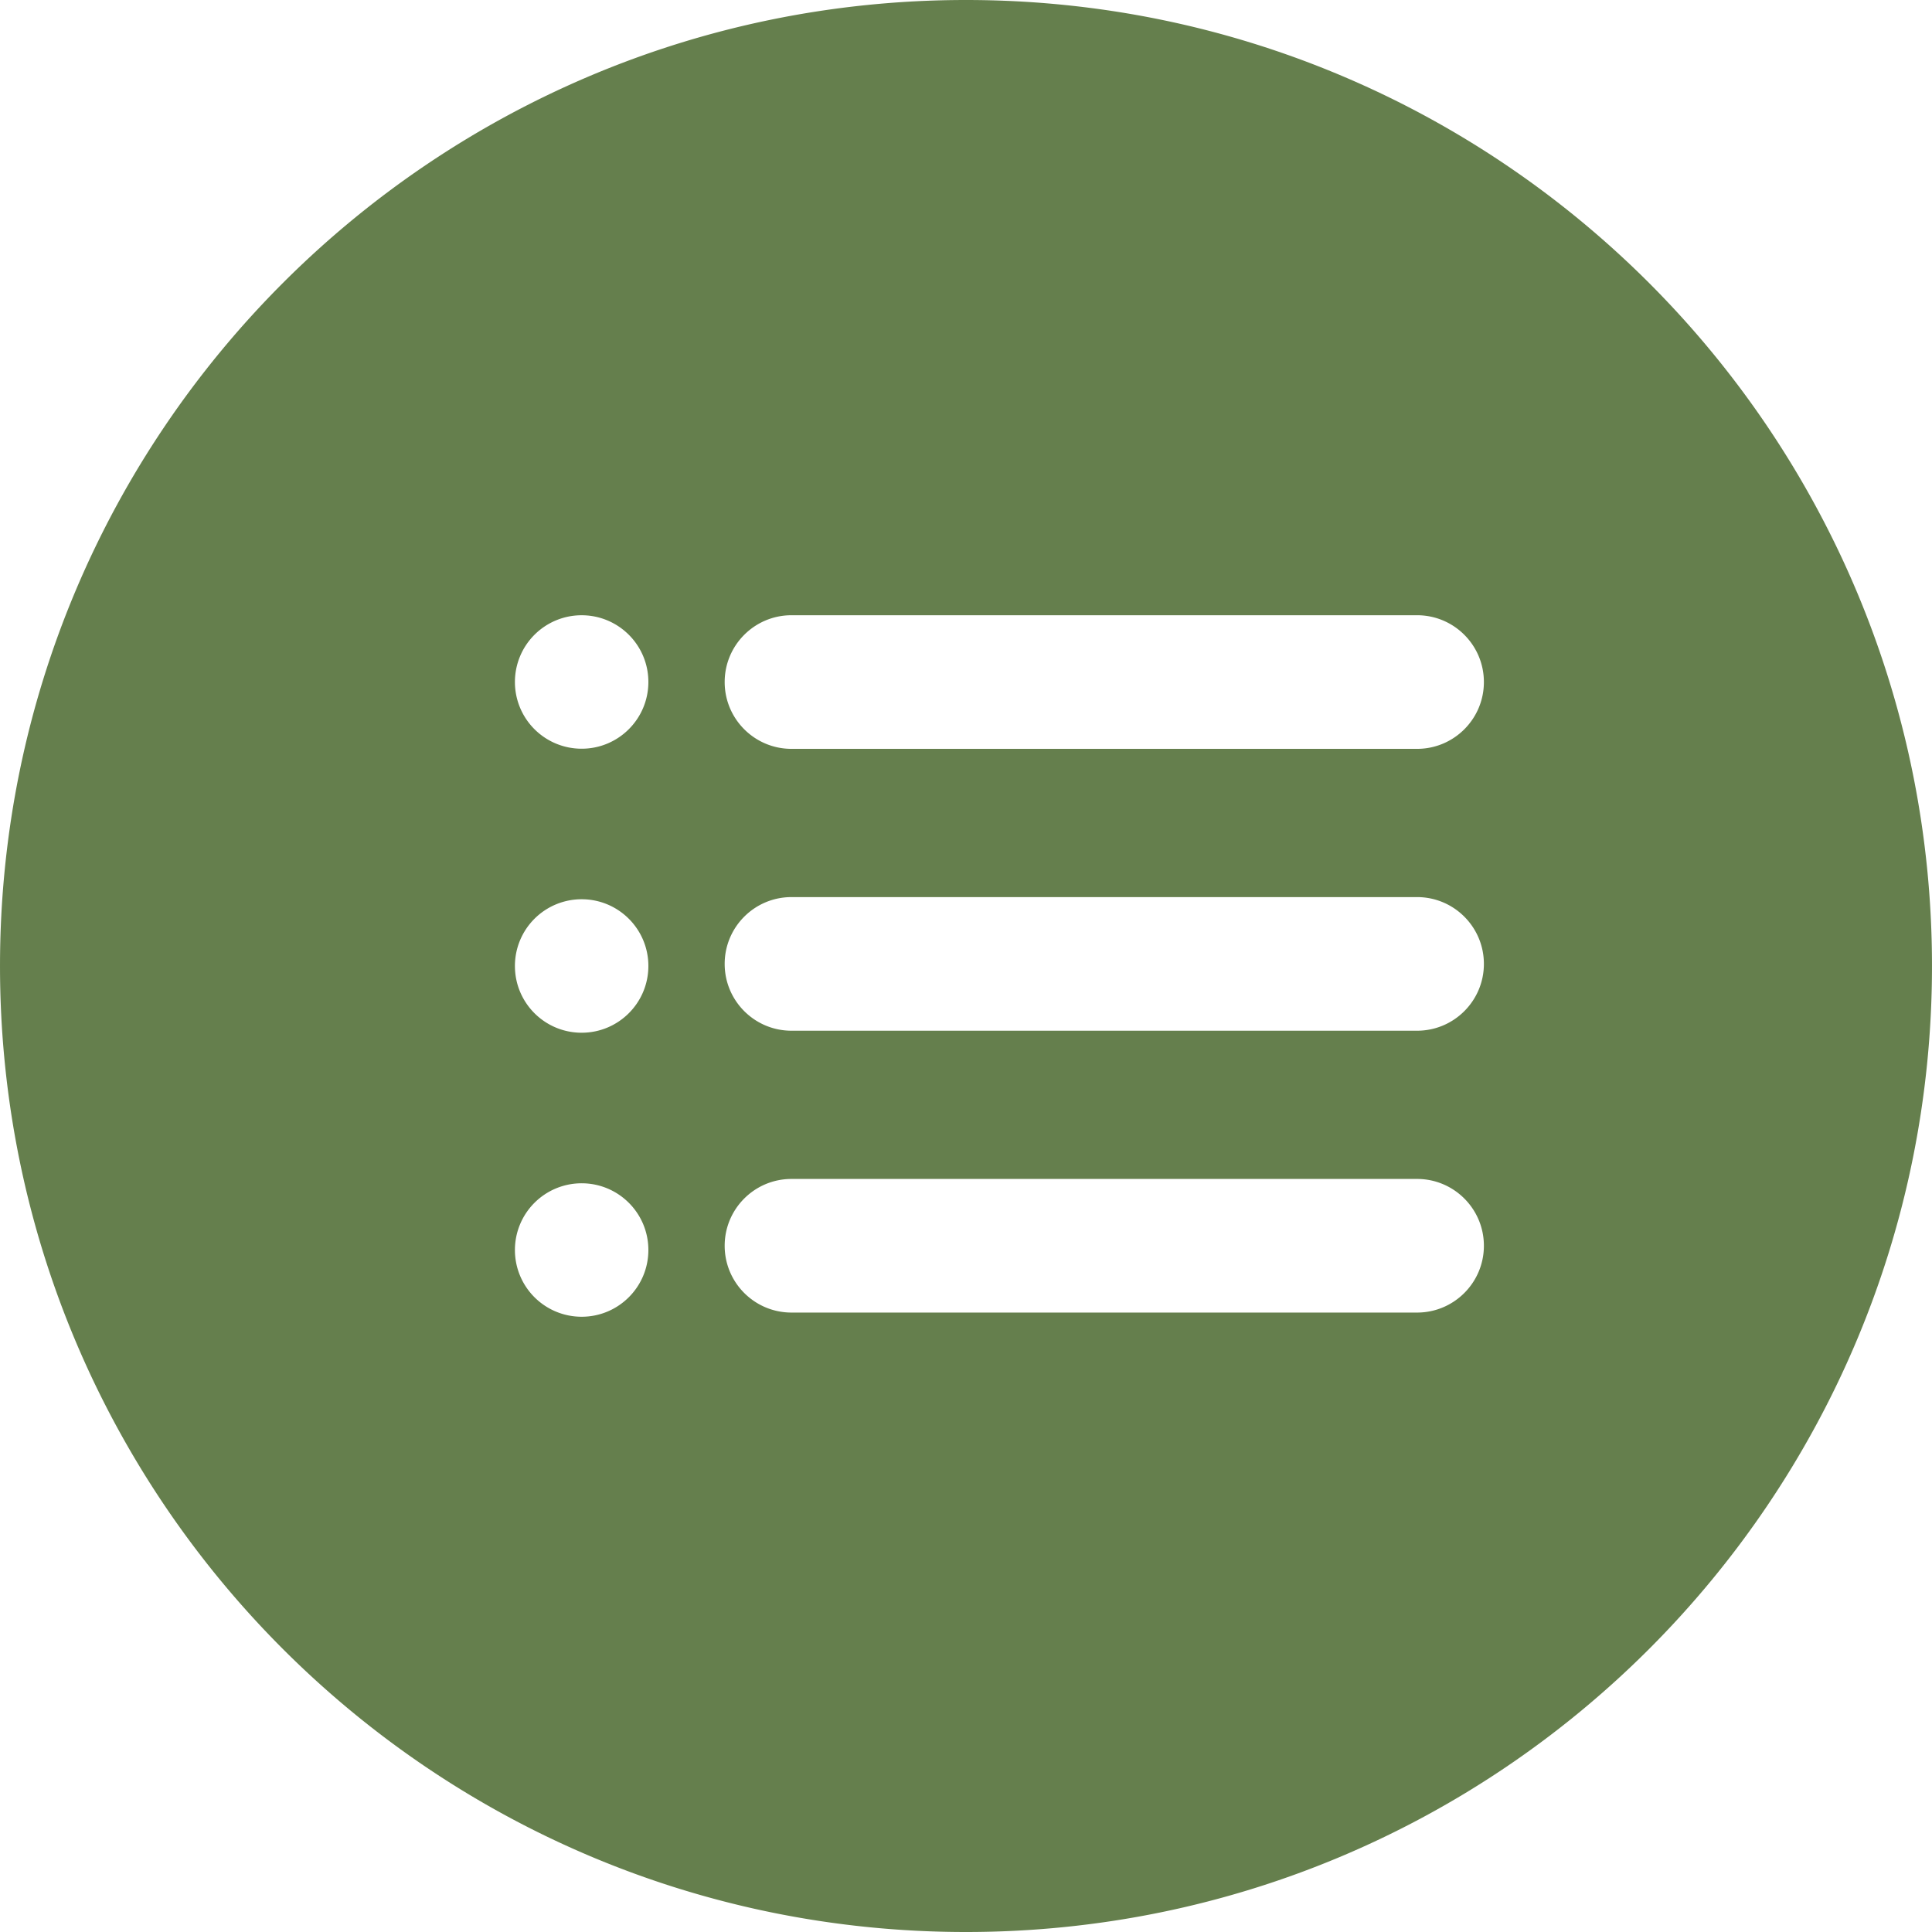 <?xml version="1.0" encoding="UTF-8" standalone="no"?> <svg xmlns:dc="http://purl.org/dc/elements/1.1/" xmlns:cc="http://creativecommons.org/ns#" xmlns:rdf="http://www.w3.org/1999/02/22-rdf-syntax-ns#" xmlns:svg="http://www.w3.org/2000/svg" xmlns="http://www.w3.org/2000/svg" xmlns:sodipodi="http://sodipodi.sourceforge.net/DTD/sodipodi-0.dtd" xmlns:inkscape="http://www.inkscape.org/namespaces/inkscape" data-bbox="0.001 0 299.998 300" viewBox="0 0 300 300" data-type="shape" version="1.1" id="svg837" sodipodi:docname="greenlist.svg" inkscape:version="1.0.2 (e86c8708, 2021-01-15)"><defs id="defs841"></defs><g id="g835" style="fill:#657f4d;fill-opacity:1"><path d="M149.996 0C67.157 0 .001 67.161.001 149.997.001 232.837 67.157 300 149.996 300s150.003-67.163 150.003-150.003S232.835 0 149.996 0zM90.318 204.463a10.356 10.356 0 0 1-10.361-10.364 10.356 10.356 0 0 1 10.361-10.359c5.724 0 10.361 4.635 10.361 10.359 0 5.729-4.637 10.364-10.361 10.364zm0-44.102c-5.727 0-10.361-4.635-10.361-10.367a10.356 10.356 0 0 1 10.361-10.359c5.724 0 10.361 4.635 10.361 10.359 0 5.733-4.637 10.367-10.361 10.367zm0-44.101a10.356 10.356 0 0 1-10.361-10.364 10.356 10.356 0 0 1 10.361-10.359c5.724 0 10.361 4.635 10.361 10.359 0 5.729-4.637 10.364-10.361 10.364zm129.726 87.554h-97.143c-5.729 0-10.374-4.645-10.374-10.374s4.645-10.374 10.374-10.374h97.143c5.729 0 10.374 4.645 10.374 10.374s-4.645 10.374-10.374 10.374zm0-43.766h-97.143c-5.729 0-10.374-4.645-10.374-10.374s4.645-10.374 10.374-10.374h97.143c5.729 0 10.374 4.645 10.374 10.374 0 5.728-4.645 10.374-10.374 10.374zm0-43.767h-97.143c-5.729 0-10.374-4.645-10.374-10.374s4.645-10.374 10.374-10.374h97.143c5.729 0 10.374 4.645 10.374 10.374s-4.645 10.374-10.374 10.374z" id="path833" style="fill:#657f4d;fill-opacity:1"></path></g></svg> 